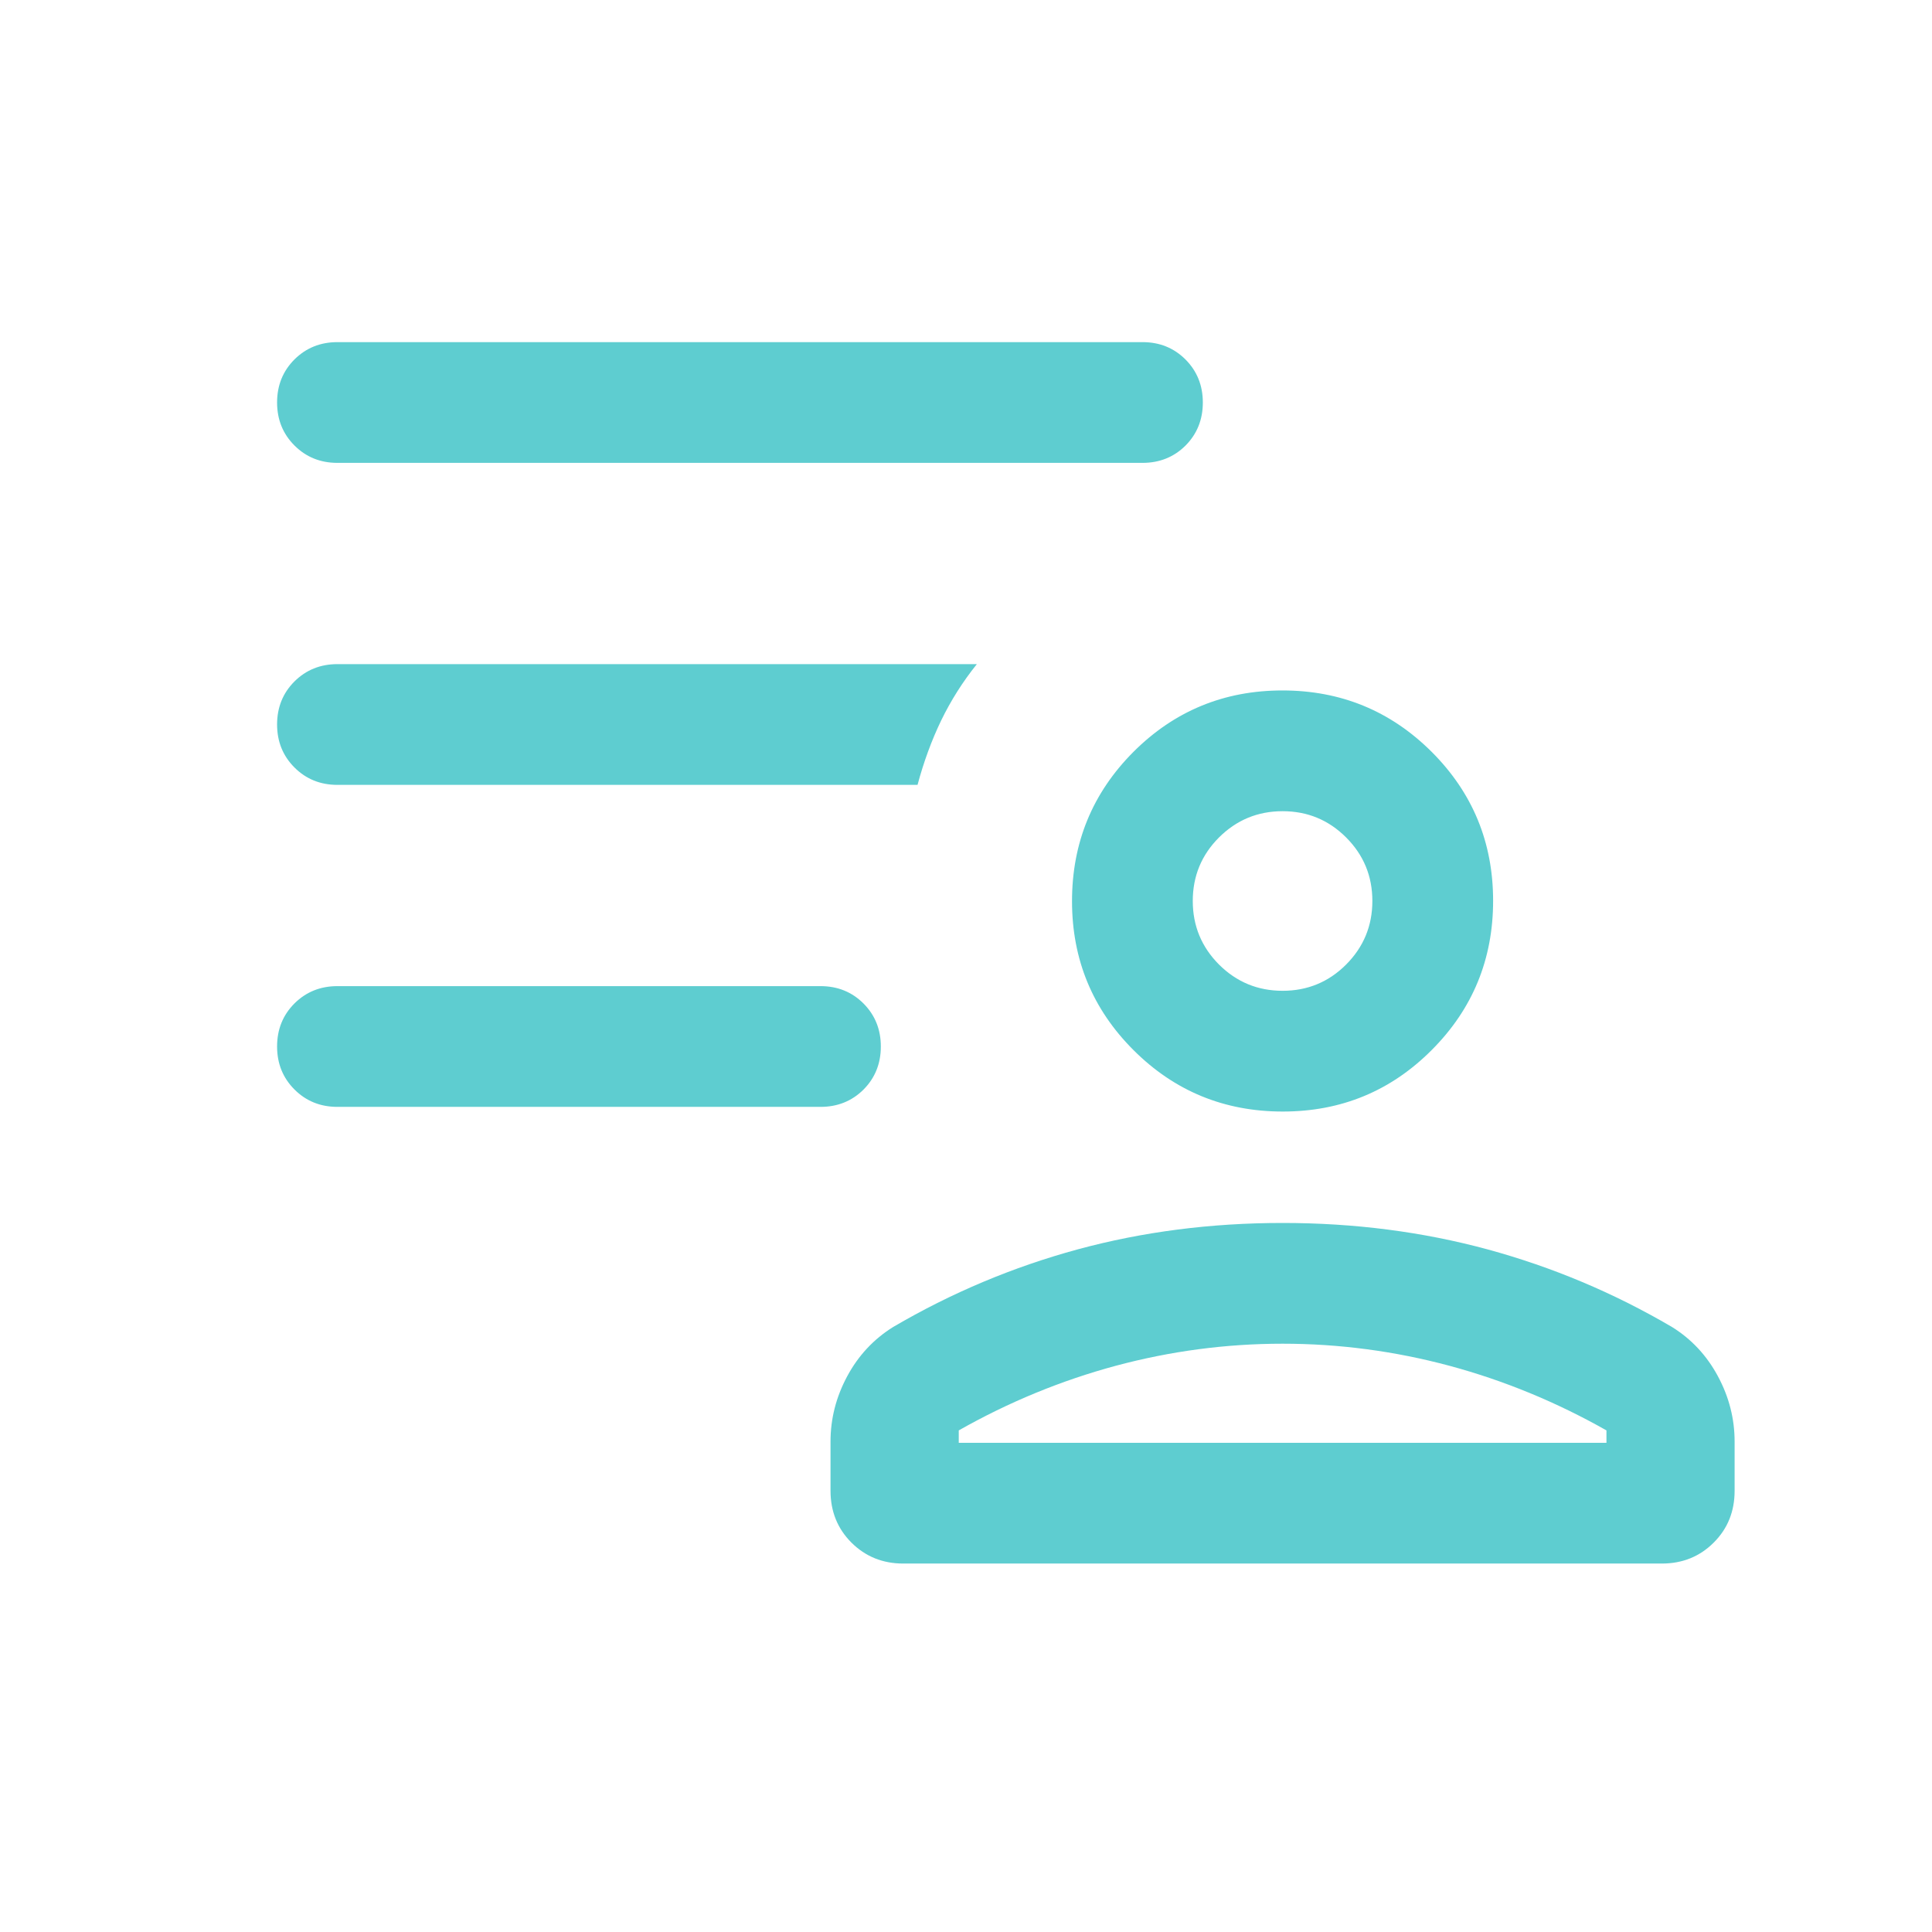 <svg width="24" height="24" viewBox="0 0 24 24" fill="none" xmlns="http://www.w3.org/2000/svg">
<path d="M15.935 13.808C15.209 13.808 14.591 13.554 14.082 13.046C13.572 12.537 13.317 11.92 13.317 11.195C13.317 10.469 13.571 9.851 14.079 9.341C14.588 8.832 15.205 8.577 15.931 8.577C16.656 8.577 17.274 8.831 17.784 9.339C18.293 9.847 18.548 10.464 18.548 11.19C18.548 11.916 18.294 12.534 17.786 13.043C17.278 13.553 16.661 13.808 15.935 13.808ZM11.221 19.423C10.965 19.423 10.751 19.336 10.577 19.163C10.404 18.99 10.317 18.775 10.317 18.519V17.908C10.317 17.624 10.386 17.354 10.524 17.097C10.662 16.84 10.852 16.636 11.094 16.485C11.819 16.06 12.583 15.739 13.388 15.52C14.192 15.302 15.04 15.192 15.933 15.192C16.825 15.192 17.673 15.302 18.478 15.52C19.282 15.739 20.047 16.06 20.771 16.485C21.014 16.636 21.203 16.84 21.341 17.097C21.479 17.354 21.548 17.624 21.548 17.908V18.519C21.548 18.775 21.462 18.99 21.288 19.163C21.115 19.336 20.9 19.423 20.644 19.423H11.221ZM11.91 17.769V17.923H19.956V17.769C19.334 17.417 18.684 17.149 18.005 16.966C17.326 16.784 16.635 16.692 15.933 16.692C15.23 16.692 14.54 16.784 13.861 16.966C13.182 17.149 12.531 17.417 11.91 17.769ZM15.933 12.308C16.242 12.308 16.505 12.199 16.722 11.982C16.939 11.764 17.048 11.501 17.048 11.192C17.048 10.883 16.939 10.62 16.722 10.403C16.505 10.186 16.242 10.077 15.933 10.077C15.624 10.077 15.361 10.186 15.143 10.403C14.926 10.62 14.817 10.883 14.817 11.192C14.817 11.501 14.926 11.764 15.143 11.982C15.361 12.199 15.624 12.308 15.933 12.308ZM10.192 13.75H4.192C3.98 13.75 3.802 13.678 3.658 13.534C3.514 13.39 3.442 13.212 3.442 13C3.442 12.787 3.514 12.609 3.658 12.465C3.802 12.322 3.98 12.25 4.192 12.25H10.192C10.405 12.25 10.583 12.322 10.727 12.466C10.87 12.61 10.942 12.788 10.942 13C10.942 13.213 10.87 13.391 10.727 13.535C10.583 13.678 10.405 13.75 10.192 13.75ZM14.192 5.75H4.192C3.98 5.75 3.802 5.678 3.658 5.534C3.514 5.39 3.442 5.212 3.442 5C3.442 4.787 3.514 4.609 3.658 4.465C3.802 4.322 3.98 4.25 4.192 4.25H14.192C14.405 4.25 14.583 4.322 14.727 4.466C14.87 4.61 14.942 4.788 14.942 5C14.942 5.213 14.87 5.391 14.727 5.535C14.583 5.678 14.405 5.75 14.192 5.75ZM11.398 9.75H4.192C3.98 9.75 3.802 9.678 3.658 9.534C3.514 9.39 3.442 9.212 3.442 9C3.442 8.787 3.514 8.609 3.658 8.465C3.802 8.322 3.98 8.25 4.192 8.25H12.135C11.959 8.469 11.812 8.702 11.692 8.949C11.573 9.196 11.475 9.463 11.398 9.75Z" fill="#5ECDD0"/>
</svg>

